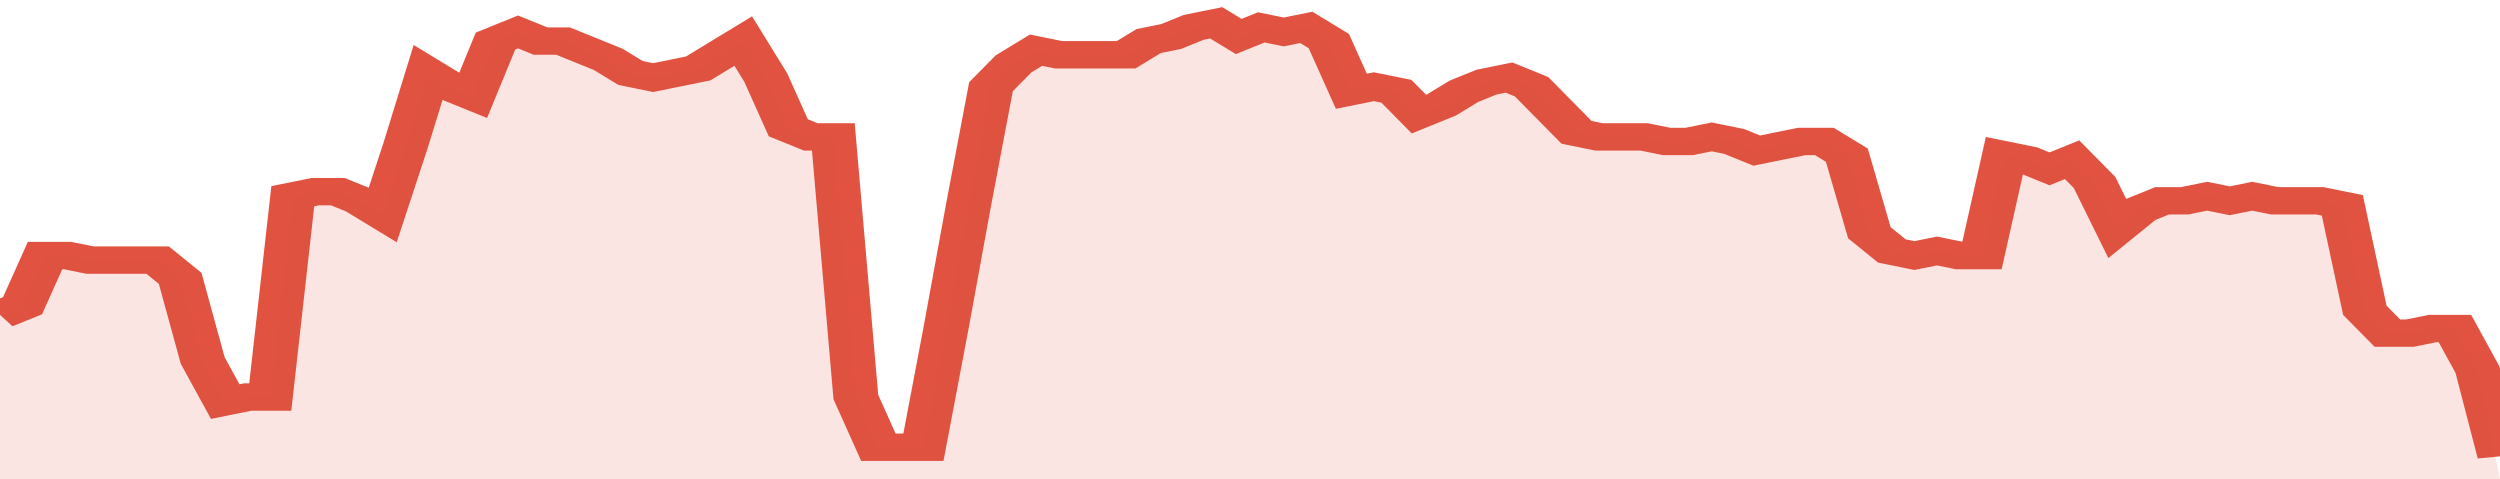 <svg xmlns="http://www.w3.org/2000/svg" viewBox="0 0 333 105" width="120" height="23" preserveAspectRatio="none">
				 <polyline fill="none" stroke="#E15241" stroke-width="6" points="0, 69 3, 67 6, 56 9, 56 12, 57 15, 57 18, 57 21, 57 24, 61 27, 79 30, 88 33, 87 36, 87 39, 43 42, 42 45, 42 48, 44 51, 47 54, 32 57, 16 60, 19 63, 21 66, 9 69, 7 72, 9 75, 9 78, 11 81, 13 84, 16 87, 17 90, 16 93, 15 96, 12 99, 9 102, 17 105, 28 108, 30 111, 30 114, 87 117, 98 120, 98 123, 98 126, 72 129, 45 132, 19 135, 14 138, 11 141, 12 144, 12 147, 12 150, 12 153, 9 156, 8 159, 6 162, 5 165, 8 168, 6 171, 7 174, 6 177, 9 180, 20 183, 19 186, 20 189, 25 192, 23 195, 20 198, 18 201, 17 204, 19 207, 24 210, 29 213, 30 216, 30 219, 30 222, 31 225, 31 228, 30 231, 31 234, 33 237, 32 240, 31 243, 31 246, 34 249, 51 252, 55 255, 56 258, 55 261, 56 264, 56 267, 34 270, 35 273, 37 276, 35 279, 40 282, 50 285, 46 288, 44 291, 44 294, 43 297, 44 300, 43 303, 44 306, 44 309, 44 312, 45 315, 68 318, 73 321, 73 324, 72 327, 72 330, 81 333, 100 "> </polyline>
				 <polygon fill="#E15241" opacity="0.15" points="0, 105 0, 69 3, 67 6, 56 9, 56 12, 57 15, 57 18, 57 21, 57 24, 61 27, 79 30, 88 33, 87 36, 87 39, 43 42, 42 45, 42 48, 44 51, 47 54, 32 57, 16 60, 19 63, 21 66, 9 69, 7 72, 9 75, 9 78, 11 81, 13 84, 16 87, 17 90, 16 93, 15 96, 12 99, 9 102, 17 105, 28 108, 30 111, 30 114, 87 117, 98 120, 98 123, 98 126, 72 129, 45 132, 19 135, 14 138, 11 141, 12 144, 12 147, 12 150, 12 153, 9 156, 8 159, 6 162, 5 165, 8 168, 6 171, 7 174, 6 177, 9 180, 20 183, 19 186, 20 189, 25 192, 23 195, 20 198, 18 201, 17 204, 19 207, 24 210, 29 213, 30 216, 30 219, 30 222, 31 225, 31 228, 30 231, 31 234, 33 237, 32 240, 31 243, 31 246, 34 249, 51 252, 55 255, 56 258, 55 261, 56 264, 56 267, 34 270, 35 273, 37 276, 35 279, 40 282, 50 285, 46 288, 44 291, 44 294, 43 297, 44 300, 43 303, 44 306, 44 309, 44 312, 45 315, 68 318, 73 321, 73 324, 72 327, 72 330, 81 333, 105 "></polygon>
			</svg>